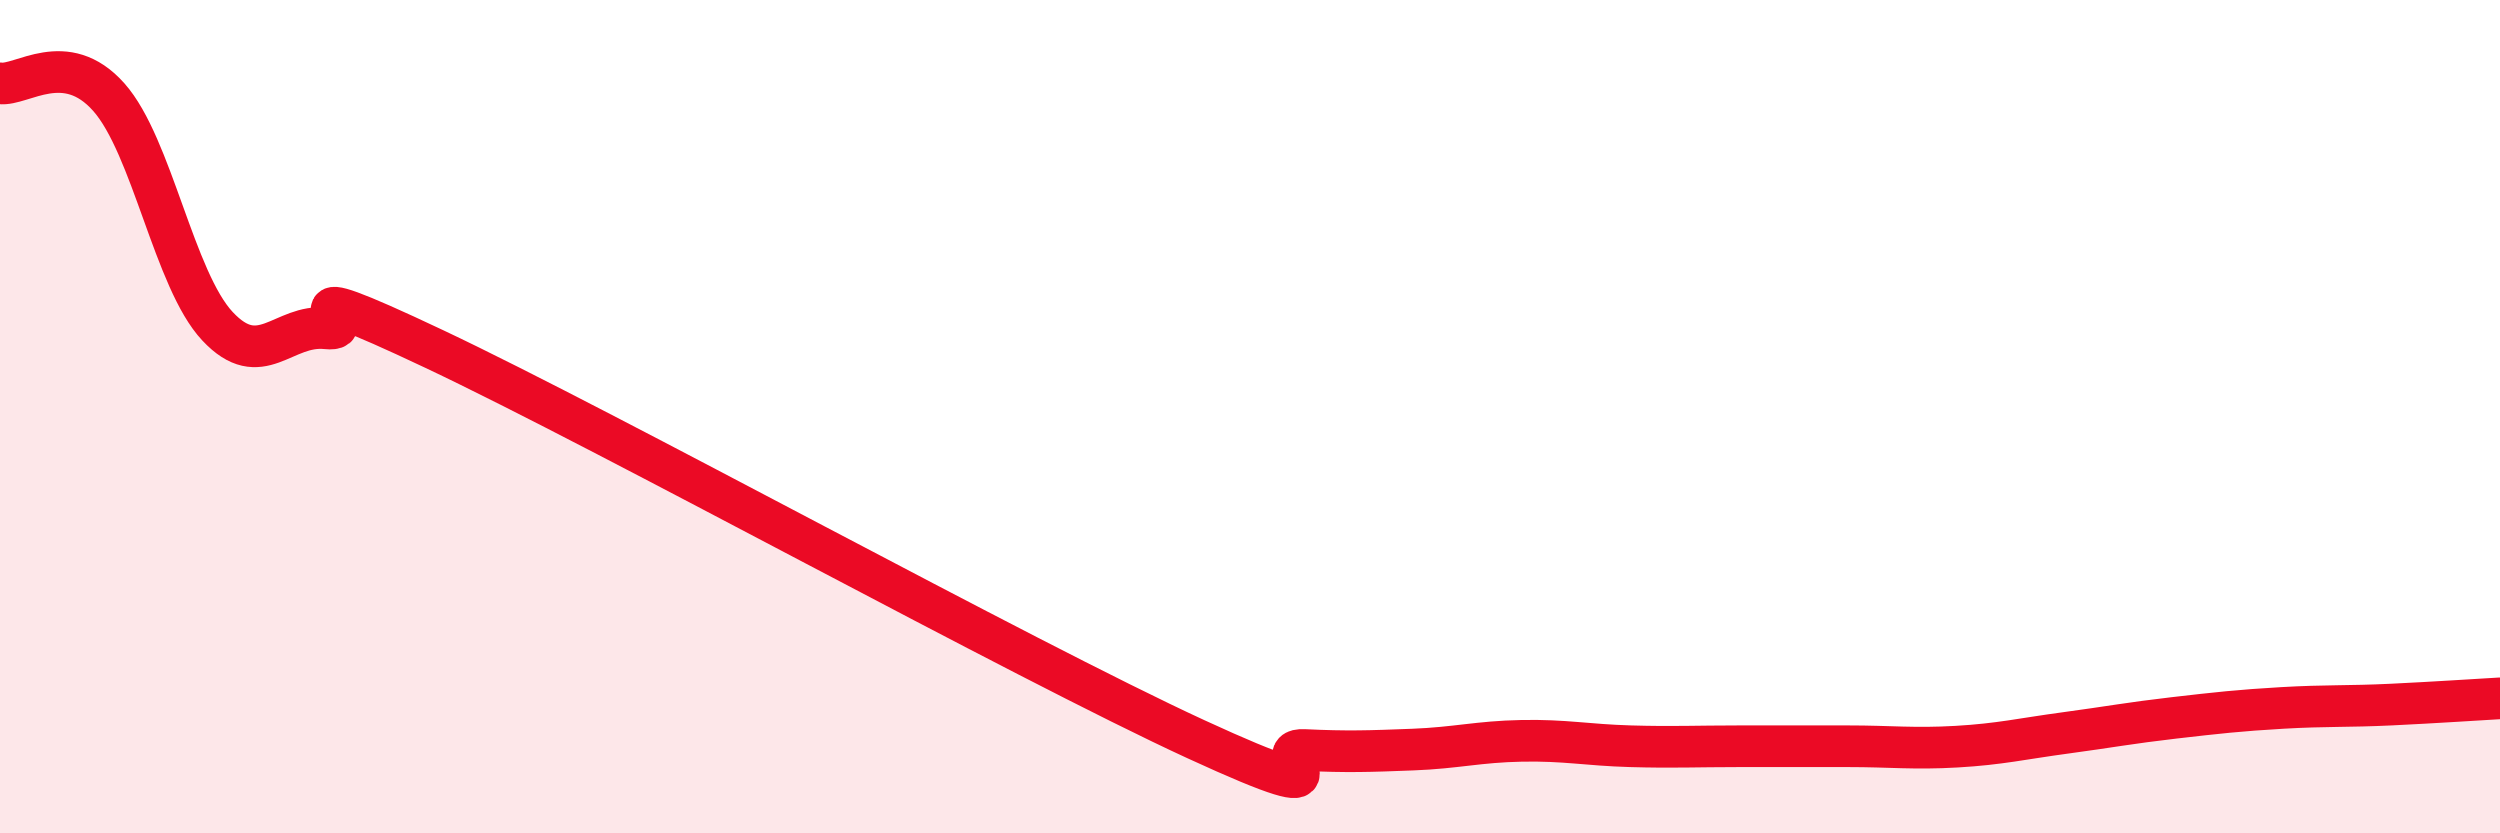 
    <svg width="60" height="20" viewBox="0 0 60 20" xmlns="http://www.w3.org/2000/svg">
      <path
        d="M 0,2 C 0.52,2.07 1.57,1.16 2.61,2.33 C 3.65,3.5 4.18,6.72 5.22,7.83 C 6.26,8.94 6.79,7.77 7.83,7.88 C 8.87,7.99 6.26,6.41 10.43,8.38 C 14.6,10.35 24.53,15.82 28.7,17.74 C 32.87,19.66 30.26,17.95 31.3,18 C 32.34,18.05 32.87,18.03 33.91,17.99 C 34.95,17.95 35.48,17.8 36.52,17.78 C 37.56,17.76 38.09,17.88 39.13,17.91 C 40.17,17.94 40.7,17.91 41.74,17.91 C 42.78,17.91 43.31,17.91 44.35,17.91 C 45.39,17.91 45.92,17.98 46.96,17.92 C 48,17.86 48.53,17.73 49.57,17.59 C 50.61,17.45 51.13,17.35 52.17,17.23 C 53.21,17.11 53.74,17.05 54.78,16.99 C 55.82,16.93 56.35,16.96 57.39,16.91 C 58.43,16.86 59.48,16.79 60,16.76L60 20L0 20Z"
        fill="#EB0A25"
        opacity="0.1"
        stroke-linecap="round"
        stroke-linejoin="round"
      />
      <path
        d="M 0,2 C 0.52,2.07 1.57,1.16 2.61,2.33 C 3.65,3.5 4.18,6.72 5.22,7.83 C 6.26,8.94 6.79,7.77 7.83,7.88 C 8.87,7.99 6.26,6.41 10.43,8.38 C 14.6,10.35 24.53,15.82 28.7,17.74 C 32.87,19.66 30.26,17.95 31.3,18 C 32.34,18.05 32.87,18.03 33.91,17.99 C 34.95,17.95 35.48,17.8 36.52,17.78 C 37.56,17.76 38.09,17.88 39.13,17.91 C 40.17,17.94 40.7,17.91 41.74,17.91 C 42.78,17.91 43.31,17.91 44.35,17.91 C 45.39,17.91 45.92,17.98 46.96,17.92 C 48,17.86 48.53,17.73 49.57,17.59 C 50.61,17.45 51.13,17.35 52.17,17.23 C 53.21,17.11 53.74,17.05 54.78,16.99 C 55.82,16.93 56.35,16.96 57.39,16.91 C 58.43,16.86 59.48,16.79 60,16.76"
        stroke="#EB0A25"
        stroke-width="1"
        fill="none"
        stroke-linecap="round"
        stroke-linejoin="round"
      />
    </svg>
  